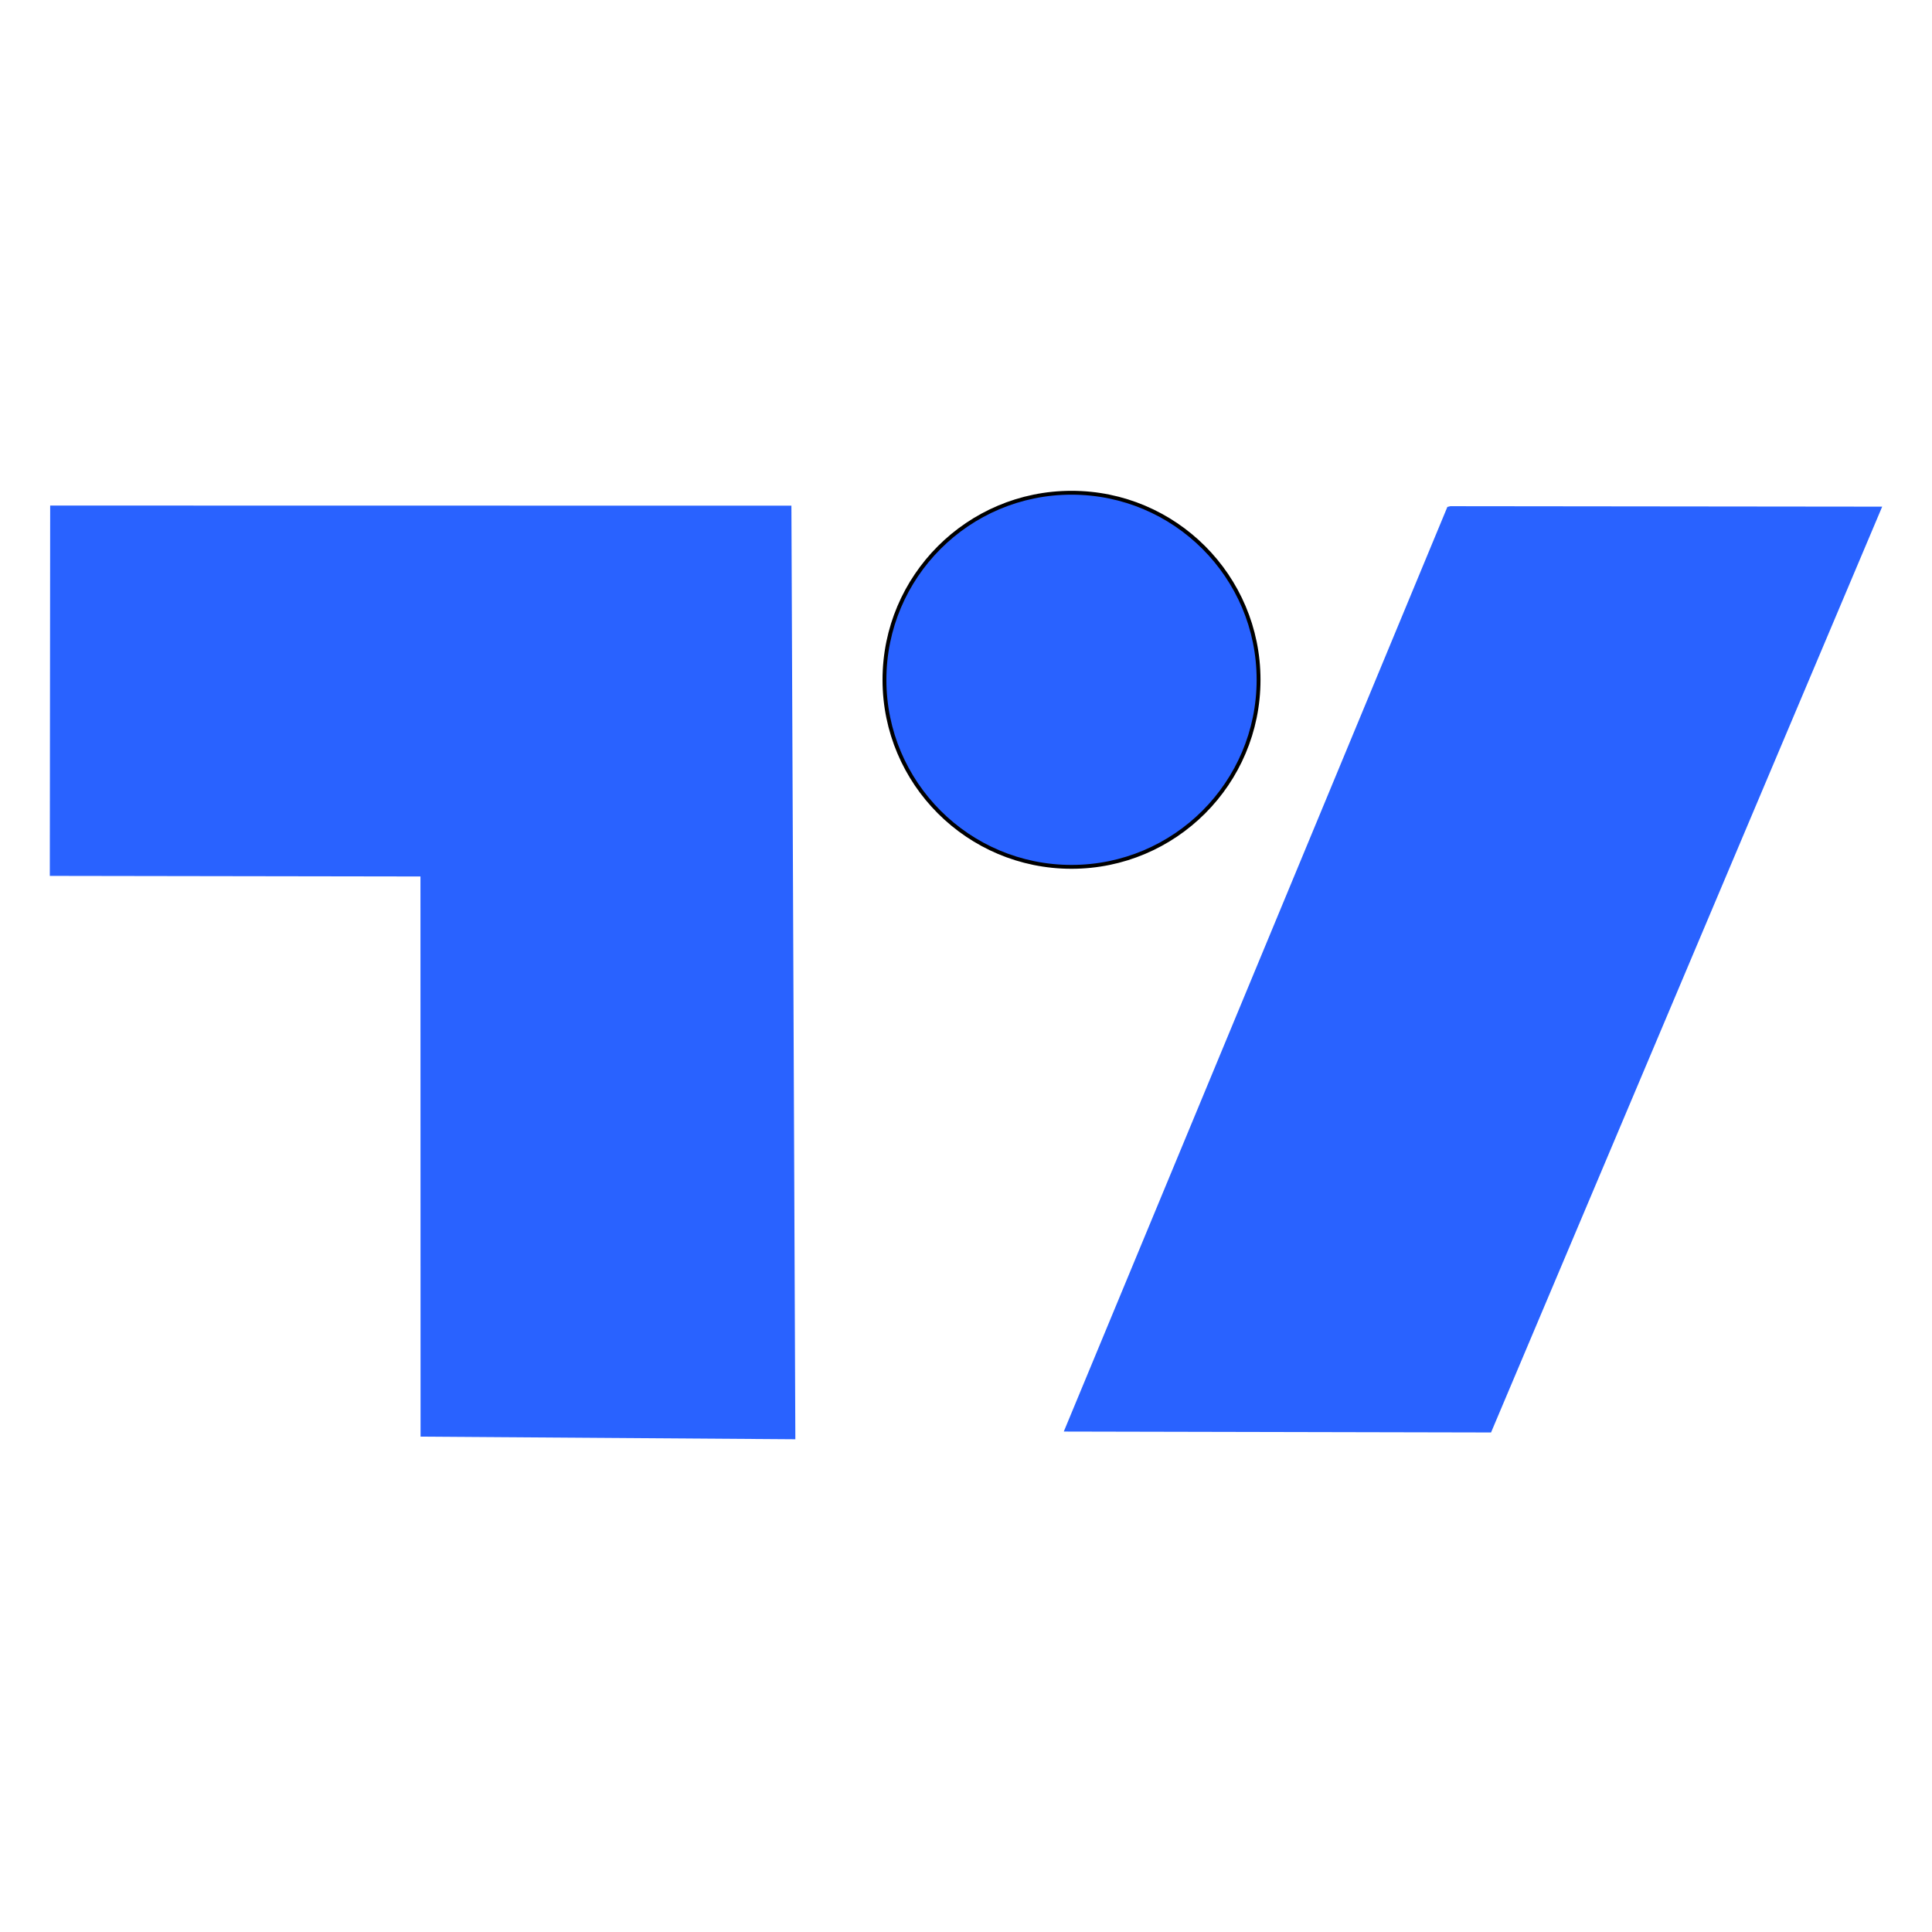 <svg width="500" height="500" xmlns="http://www.w3.org/2000/svg">

 <g>
  <title>Layer 1</title>
  <g stroke="null" id="svg_1">
   <path stroke=" rgb(41, 98, 255)" id="svg_2" fill=" rgb(41, 98, 255)" stroke-miterlimit="1" stroke-width=" 0px" d="m12.983,130.841l191.831,0.031l1.022,241.607l-96.993,-0.679l-0.028,-144.97l-95.923,-0.151l0.092,-95.839z"/>
   <circle stroke="null" id="svg_3" fill=" rgb(41, 98, 255)" r="48.41" cy="175.931" cx="277.307"/>
   <polygon stroke=" rgb(0, 0, 0)" id="svg_4" stroke-width=" 0px" fill=" rgb(41, 98, 255)" points="375.35,131.002 487.108,131.121 385.881,370.722 275.306,370.484 374.578,131.195 "/>
  </g>
 </g>
</svg>